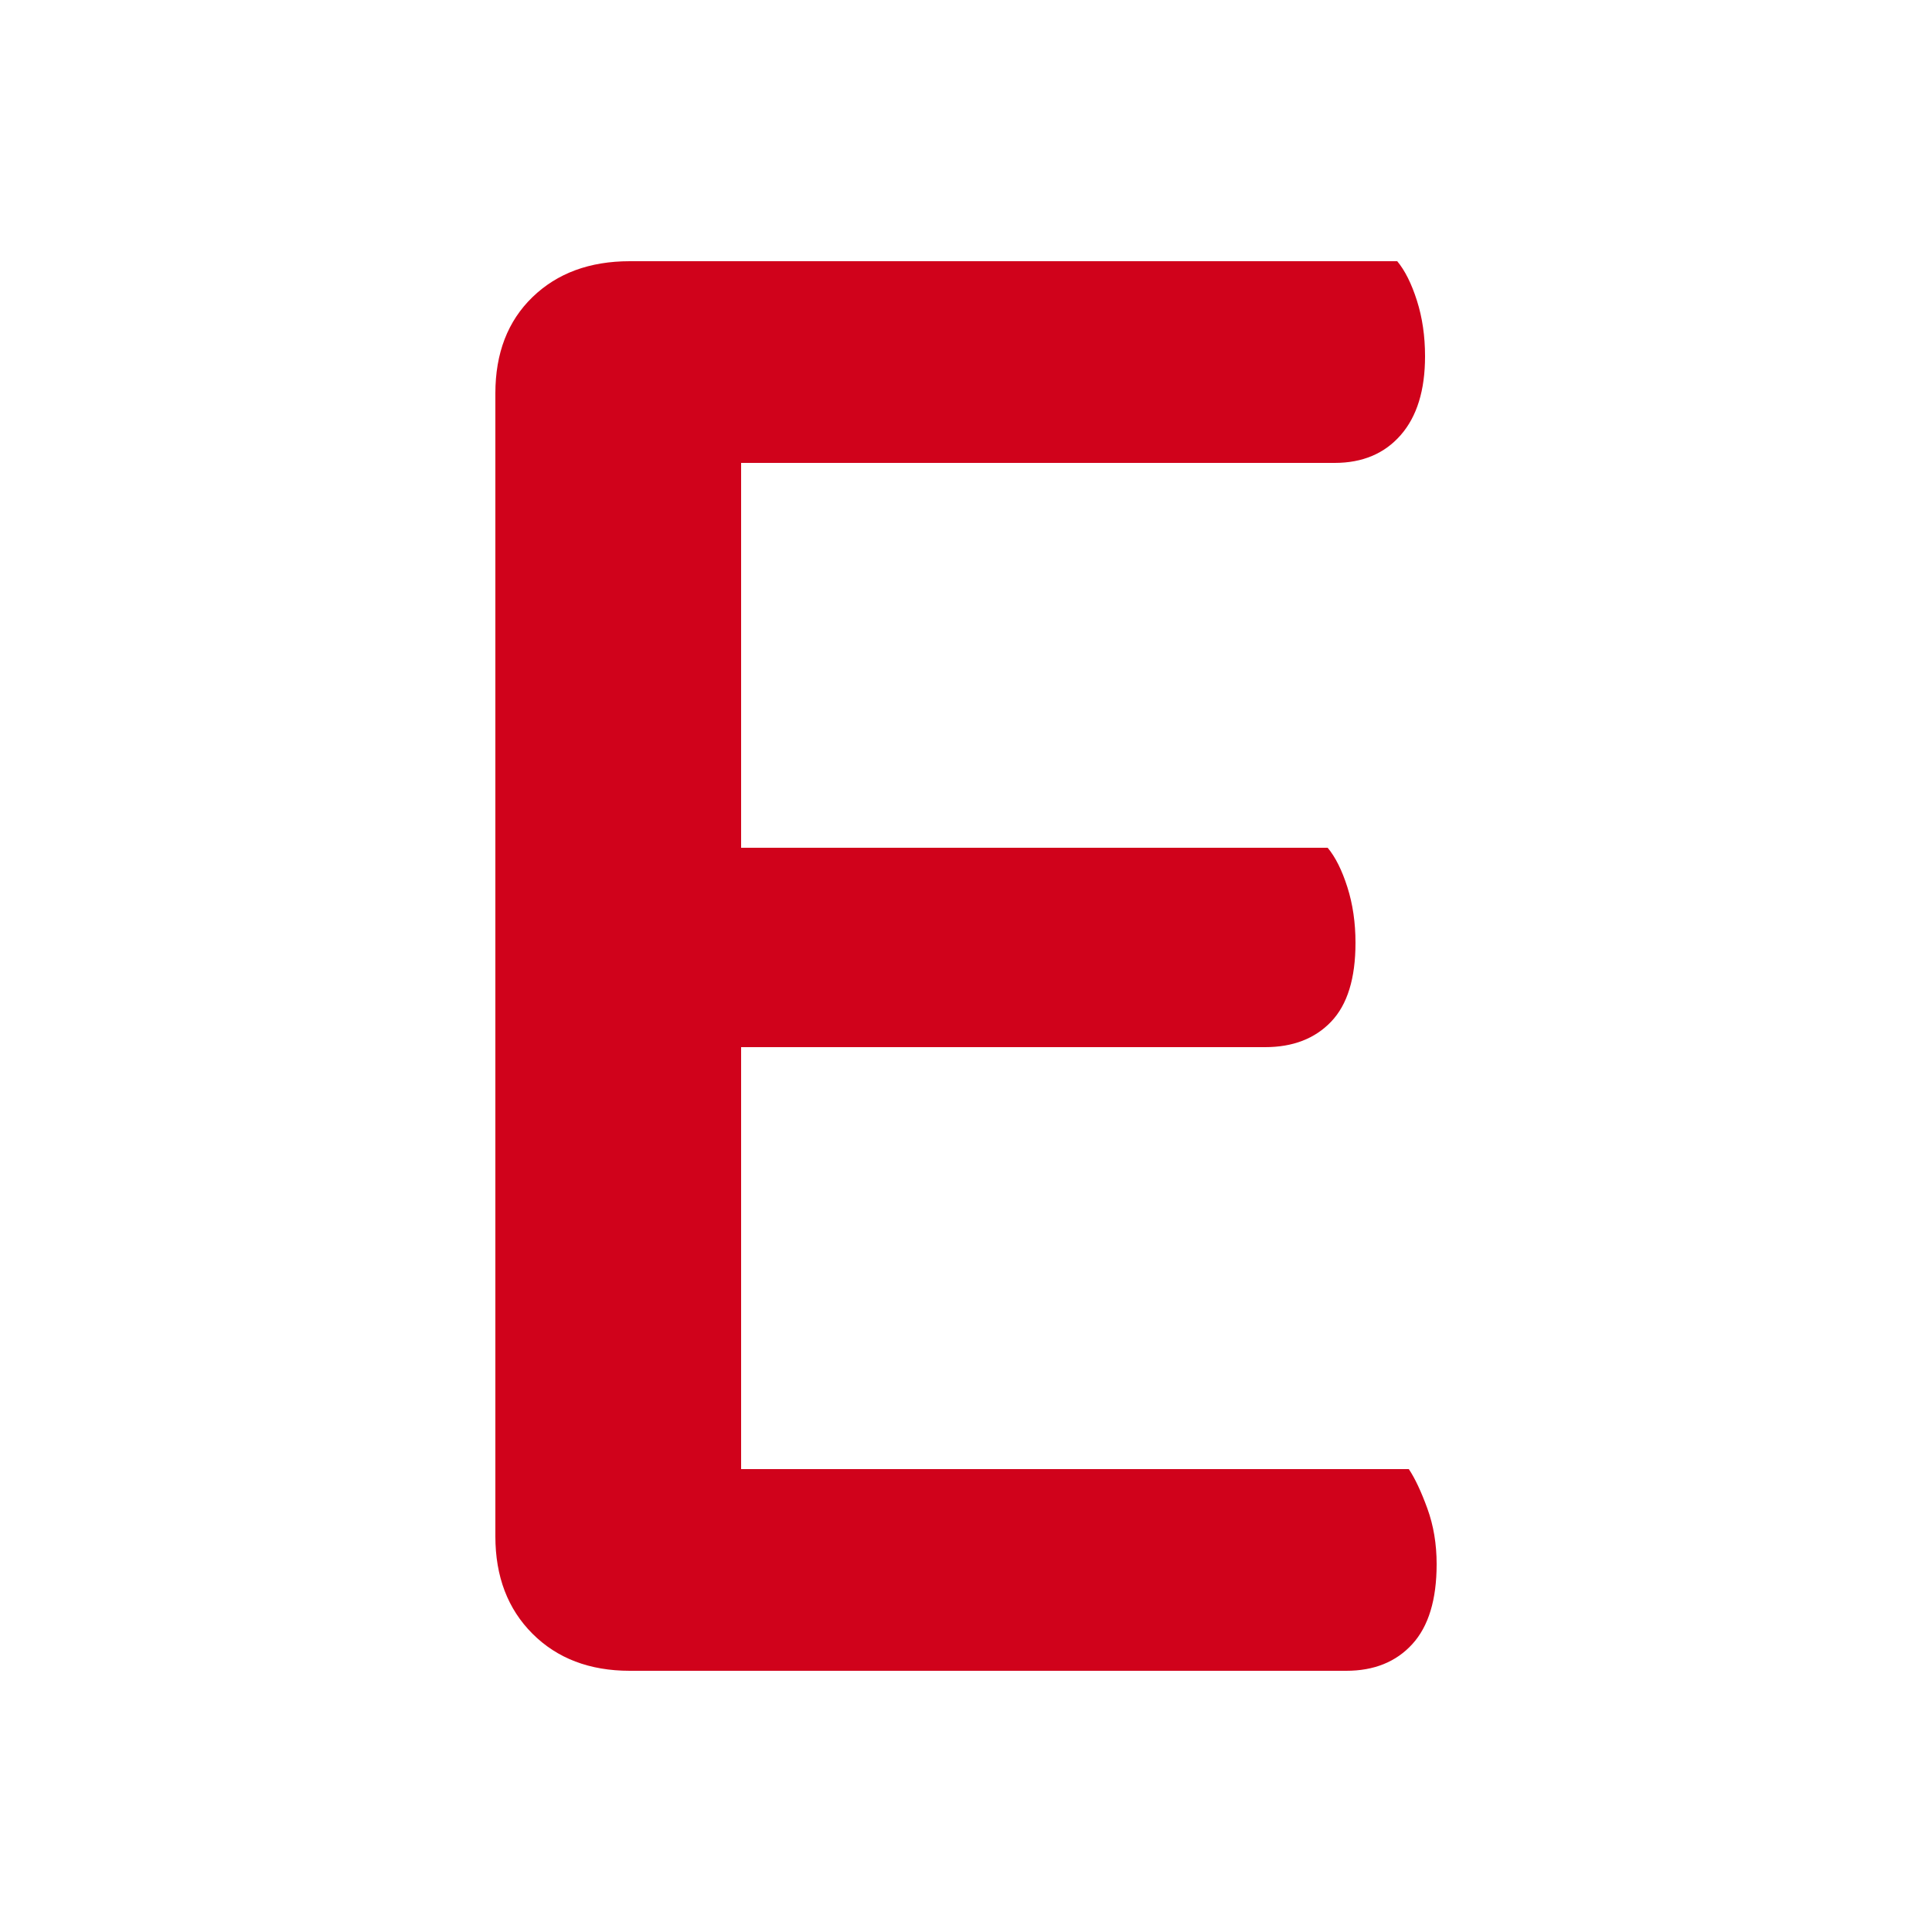 <svg xmlns="http://www.w3.org/2000/svg" width="256" height="256" viewBox="0 0 100 100"><path d="M32.60 86.48L32.60 86.48Q29.48 86.48 27.56 84.56Q25.64 82.64 25.64 79.52L25.64 79.52L25.64 20.36Q25.64 17.24 27.56 15.38Q29.48 13.52 32.60 13.52L32.60 13.52L72.32 13.52Q72.92 14.24 73.34 15.56Q73.76 16.88 73.76 18.44L73.76 18.44Q73.76 21.08 72.50 22.52Q71.24 23.96 69.08 23.96L69.08 23.96L38.36 23.96L38.36 43.88L68.72 43.88Q69.32 44.60 69.74 45.92Q70.16 47.24 70.16 48.80L70.16 48.80Q70.16 51.56 68.90 52.88Q67.64 54.20 65.48 54.20L65.48 54.20L38.36 54.20L38.36 76.04L72.92 76.04Q73.40 76.76 73.88 78.08Q74.36 79.40 74.36 80.96L74.36 80.96Q74.36 83.72 73.10 85.10Q71.84 86.48 69.68 86.48L69.68 86.48L32.60 86.48Z" fill="#d0021b"></path></svg>